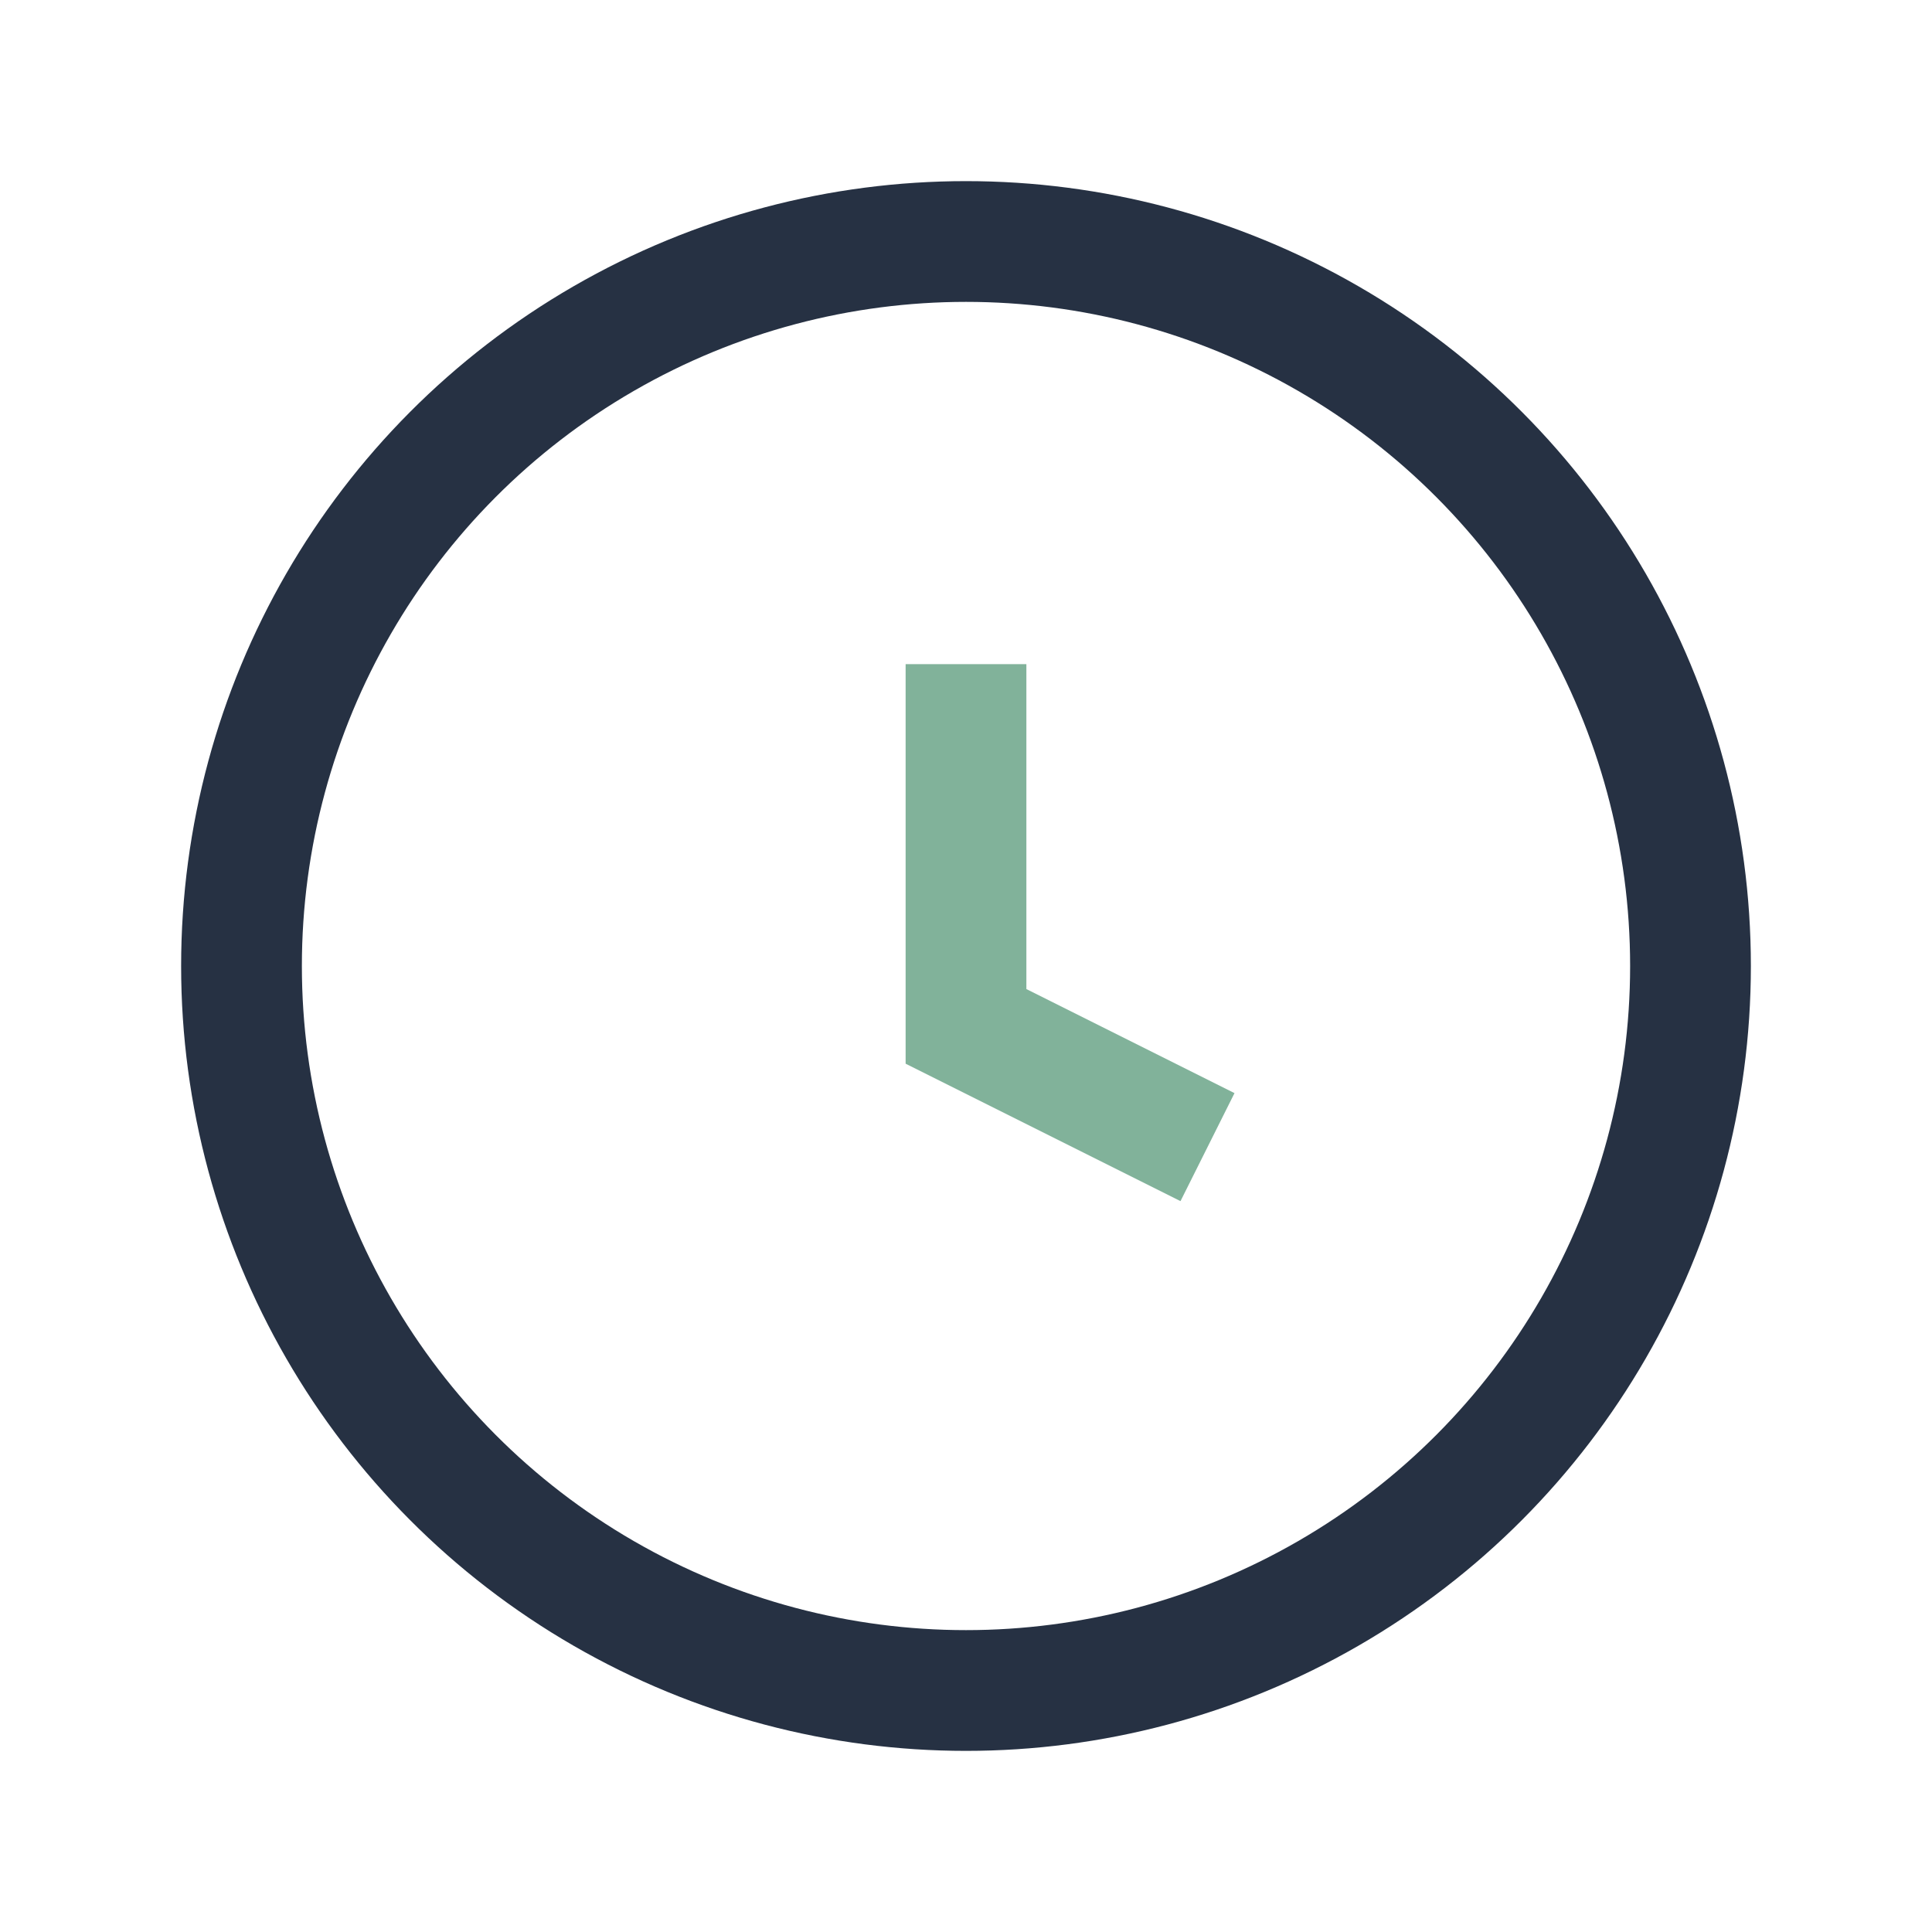 <?xml version="1.0" encoding="UTF-8"?>
<svg xmlns="http://www.w3.org/2000/svg" width="32" height="32" viewBox="0 0 32 32"><circle cx="16" cy="16" r="12" fill="none" stroke="#263143" stroke-width="2"/><path d="M16 11v6l4 2" fill="none" stroke="#81B29A" stroke-width="2"/></svg>